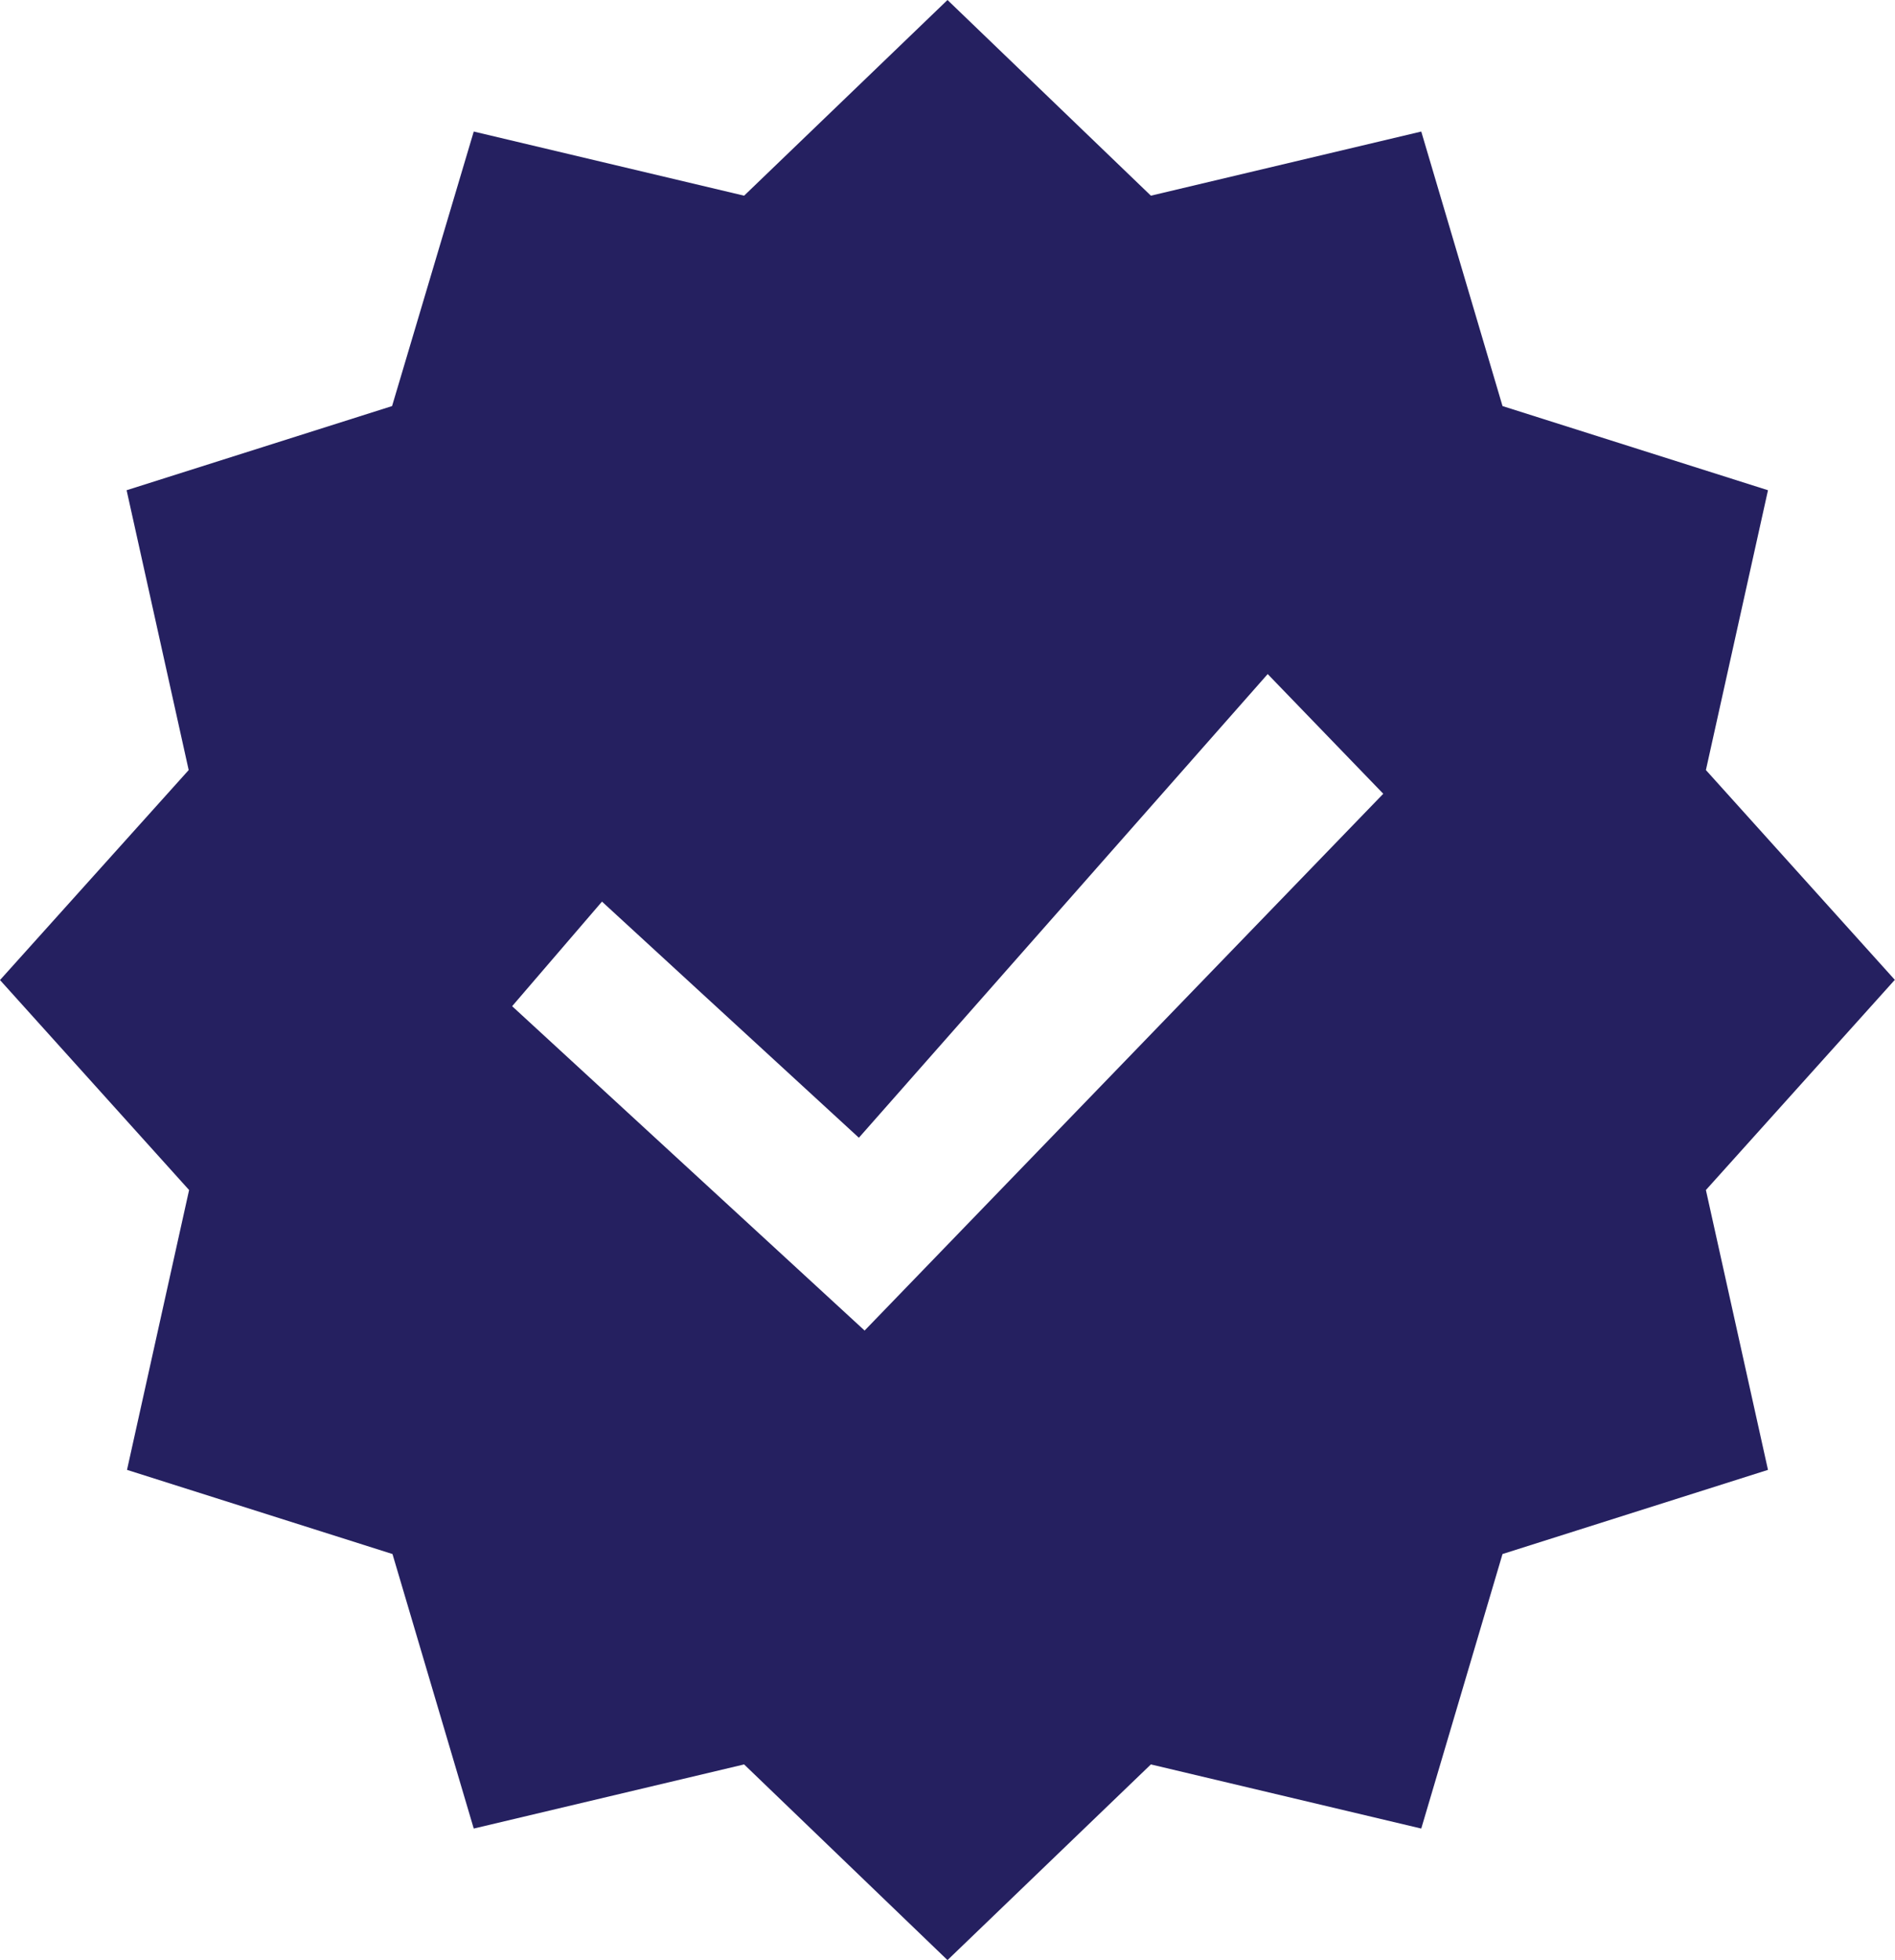 <?xml version="1.0" encoding="UTF-8"?>
<svg id="Layer_2" data-name="Layer 2" xmlns="http://www.w3.org/2000/svg" viewBox="0 0 46.4 47.98">
  <defs>
    <style>
      .cls-1 {
        fill: #252060;
        stroke-width: 0px;
      }
    </style>
  </defs>
  <g id="Layer_2-2" data-name="Layer 2">
    <path class="cls-1" d="m46.4,23.99l-4.63-5.14,1.52-6.85-6.5-2.06-1.99-6.72-6.62,1.57L23.2,0l-4.98,4.79-6.62-1.57-2,6.72-6.5,2.06,1.52,6.85L0,23.99l4.63,5.14-1.52,6.85,6.5,2.06,1.99,6.72,6.62-1.57,4.98,4.79,4.98-4.79,6.62,1.57,1.99-6.72,6.5-2.06-1.52-6.85,4.63-5.15Zm-25.24,8.57l-8.62-7.93,2.2-2.56,6.29,5.78,10.01-11.35,2.83,2.93-12.7,13.14Z"/>
  </g>
</svg>